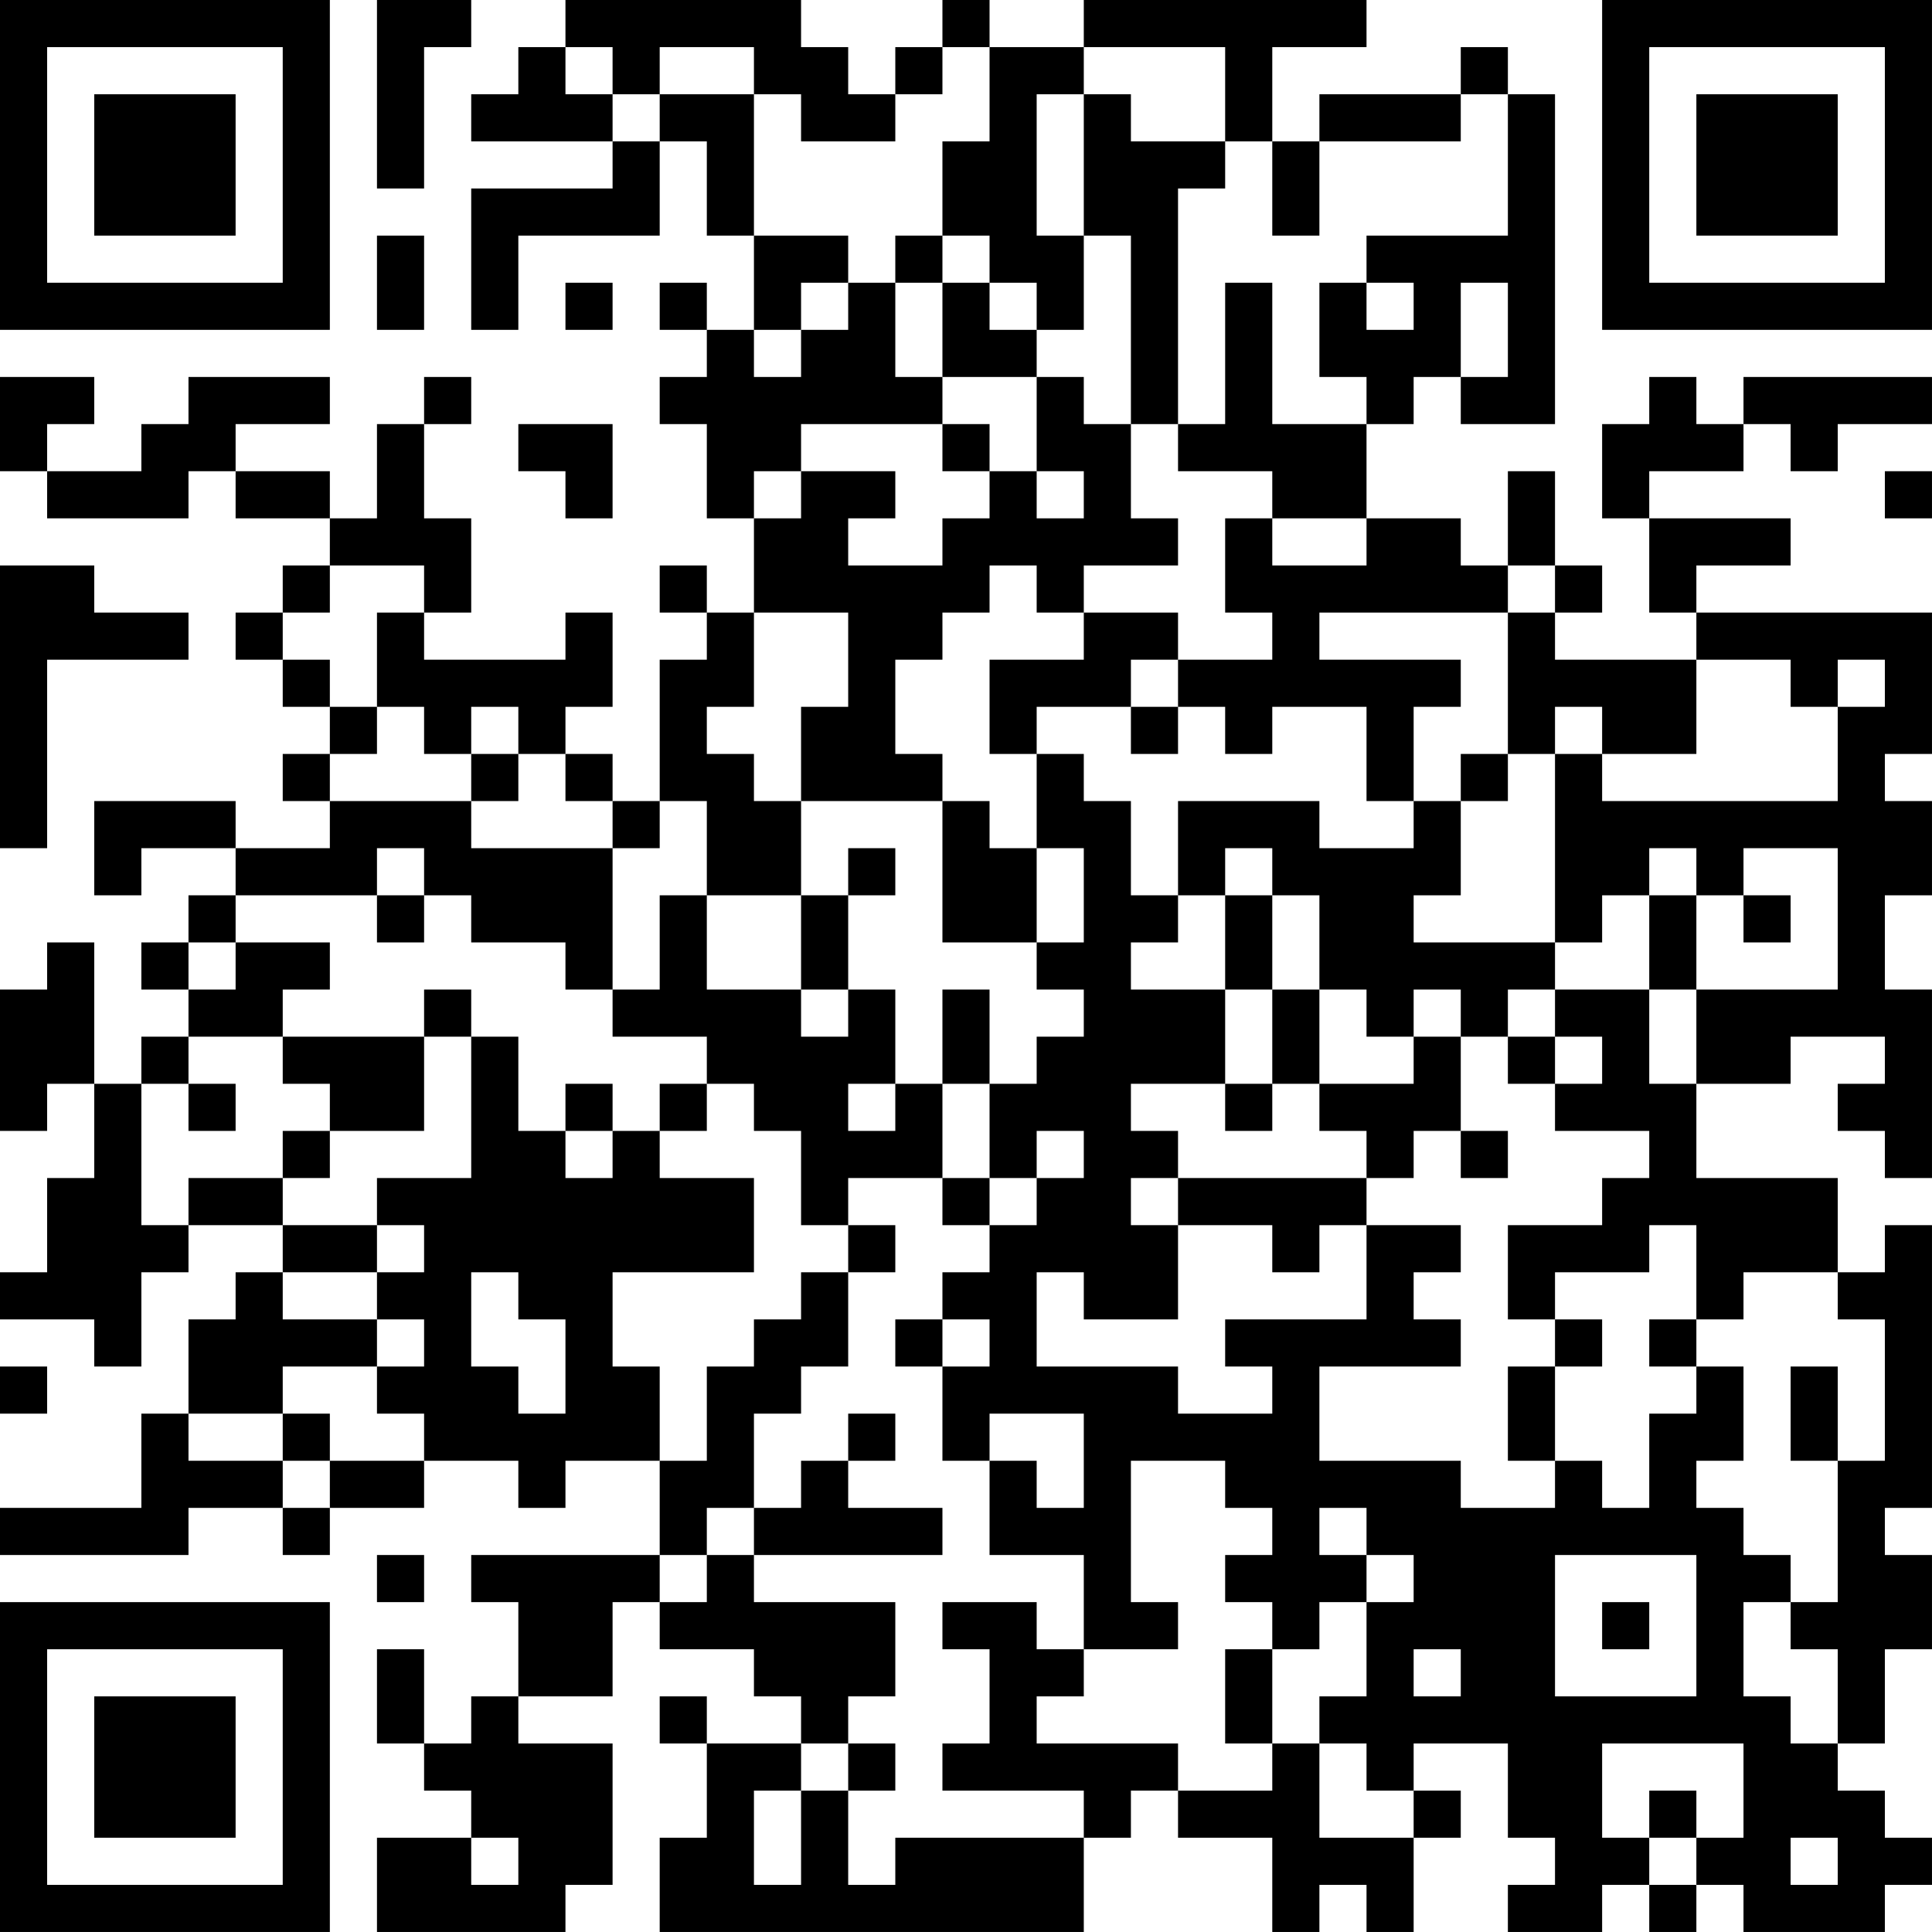 <?xml version="1.0" encoding="UTF-8"?>
<svg xmlns="http://www.w3.org/2000/svg" version="1.1" width="300" height="300" viewBox="0 0 300 300"><rect x="0" y="0" width="300" height="300" fill="#ffffff"/><g transform="scale(7.317)"><g transform="translate(0,0)"><path fill-rule="evenodd" d="M8 0L8 4L9 4L9 1L10 1L10 0ZM12 0L12 1L11 1L11 2L10 2L10 3L13 3L13 4L10 4L10 7L11 7L11 5L14 5L14 3L15 3L15 5L16 5L16 7L15 7L15 6L14 6L14 7L15 7L15 8L14 8L14 9L15 9L15 11L16 11L16 13L15 13L15 12L14 12L14 13L15 13L15 14L14 14L14 17L13 17L13 16L12 16L12 15L13 15L13 13L12 13L12 14L9 14L9 13L10 13L10 11L9 11L9 9L10 9L10 8L9 8L9 9L8 9L8 11L7 11L7 10L5 10L5 9L7 9L7 8L4 8L4 9L3 9L3 10L1 10L1 9L2 9L2 8L0 8L0 10L1 10L1 11L4 11L4 10L5 10L5 11L7 11L7 12L6 12L6 13L5 13L5 14L6 14L6 15L7 15L7 16L6 16L6 17L7 17L7 18L5 18L5 17L2 17L2 19L3 19L3 18L5 18L5 19L4 19L4 20L3 20L3 21L4 21L4 22L3 22L3 23L2 23L2 20L1 20L1 21L0 21L0 24L1 24L1 23L2 23L2 25L1 25L1 27L0 27L0 28L2 28L2 29L3 29L3 27L4 27L4 26L6 26L6 27L5 27L5 28L4 28L4 30L3 30L3 32L0 32L0 33L4 33L4 32L6 32L6 33L7 33L7 32L9 32L9 31L11 31L11 32L12 32L12 31L14 31L14 33L10 33L10 34L11 34L11 36L10 36L10 37L9 37L9 35L8 35L8 37L9 37L9 38L10 38L10 39L8 39L8 41L12 41L12 40L13 40L13 37L11 37L11 36L13 36L13 34L14 34L14 35L16 35L16 36L17 36L17 37L15 37L15 36L14 36L14 37L15 37L15 39L14 39L14 41L23 41L23 39L24 39L24 38L25 38L25 39L27 39L27 41L28 41L28 40L29 40L29 41L30 41L30 39L31 39L31 38L30 38L30 37L32 37L32 39L33 39L33 40L32 40L32 41L34 41L34 40L35 40L35 41L36 41L36 40L37 40L37 41L40 41L40 40L41 40L41 39L40 39L40 38L39 38L39 37L40 37L40 35L41 35L41 33L40 33L40 32L41 32L41 26L40 26L40 27L39 27L39 25L36 25L36 23L38 23L38 22L40 22L40 23L39 23L39 24L40 24L40 25L41 25L41 21L40 21L40 19L41 19L41 17L40 17L40 16L41 16L41 13L36 13L36 12L38 12L38 11L35 11L35 10L37 10L37 9L38 9L38 10L39 10L39 9L41 9L41 8L37 8L37 9L36 9L36 8L35 8L35 9L34 9L34 11L35 11L35 13L36 13L36 14L33 14L33 13L34 13L34 12L33 12L33 10L32 10L32 12L31 12L31 11L29 11L29 9L30 9L30 8L31 8L31 9L33 9L33 2L32 2L32 1L31 1L31 2L28 2L28 3L27 3L27 1L29 1L29 0L23 0L23 1L21 1L21 0L20 0L20 1L19 1L19 2L18 2L18 1L17 1L17 0ZM12 1L12 2L13 2L13 3L14 3L14 2L16 2L16 5L18 5L18 6L17 6L17 7L16 7L16 8L17 8L17 7L18 7L18 6L19 6L19 8L20 8L20 9L17 9L17 10L16 10L16 11L17 11L17 10L19 10L19 11L18 11L18 12L20 12L20 11L21 11L21 10L22 10L22 11L23 11L23 10L22 10L22 8L23 8L23 9L24 9L24 11L25 11L25 12L23 12L23 13L22 13L22 12L21 12L21 13L20 13L20 14L19 14L19 16L20 16L20 17L17 17L17 15L18 15L18 13L16 13L16 15L15 15L15 16L16 16L16 17L17 17L17 19L15 19L15 17L14 17L14 18L13 18L13 17L12 17L12 16L11 16L11 15L10 15L10 16L9 16L9 15L8 15L8 13L9 13L9 12L7 12L7 13L6 13L6 14L7 14L7 15L8 15L8 16L7 16L7 17L10 17L10 18L13 18L13 21L12 21L12 20L10 20L10 19L9 19L9 18L8 18L8 19L5 19L5 20L4 20L4 21L5 21L5 20L7 20L7 21L6 21L6 22L4 22L4 23L3 23L3 26L4 26L4 25L6 25L6 26L8 26L8 27L6 27L6 28L8 28L8 29L6 29L6 30L4 30L4 31L6 31L6 32L7 32L7 31L9 31L9 30L8 30L8 29L9 29L9 28L8 28L8 27L9 27L9 26L8 26L8 25L10 25L10 22L11 22L11 24L12 24L12 25L13 25L13 24L14 24L14 25L16 25L16 27L13 27L13 29L14 29L14 31L15 31L15 29L16 29L16 28L17 28L17 27L18 27L18 29L17 29L17 30L16 30L16 32L15 32L15 33L14 33L14 34L15 34L15 33L16 33L16 34L19 34L19 36L18 36L18 37L17 37L17 38L16 38L16 40L17 40L17 38L18 38L18 40L19 40L19 39L23 39L23 38L20 38L20 37L21 37L21 35L20 35L20 34L22 34L22 35L23 35L23 36L22 36L22 37L25 37L25 38L27 38L27 37L28 37L28 39L30 39L30 38L29 38L29 37L28 37L28 36L29 36L29 34L30 34L30 33L29 33L29 32L28 32L28 33L29 33L29 34L28 34L28 35L27 35L27 34L26 34L26 33L27 33L27 32L26 32L26 31L24 31L24 34L25 34L25 35L23 35L23 33L21 33L21 31L22 31L22 32L23 32L23 30L21 30L21 31L20 31L20 29L21 29L21 28L20 28L20 27L21 27L21 26L22 26L22 25L23 25L23 24L22 24L22 25L21 25L21 23L22 23L22 22L23 22L23 21L22 21L22 20L23 20L23 18L22 18L22 16L23 16L23 17L24 17L24 19L25 19L25 20L24 20L24 21L26 21L26 23L24 23L24 24L25 24L25 25L24 25L24 26L25 26L25 28L23 28L23 27L22 27L22 29L25 29L25 30L27 30L27 29L26 29L26 28L29 28L29 26L31 26L31 27L30 27L30 28L31 28L31 29L28 29L28 31L31 31L31 32L33 32L33 31L34 31L34 32L35 32L35 30L36 30L36 29L37 29L37 31L36 31L36 32L37 32L37 33L38 33L38 34L37 34L37 36L38 36L38 37L39 37L39 35L38 35L38 34L39 34L39 31L40 31L40 28L39 28L39 27L37 27L37 28L36 28L36 26L35 26L35 27L33 27L33 28L32 28L32 26L34 26L34 25L35 25L35 24L33 24L33 23L34 23L34 22L33 22L33 21L35 21L35 23L36 23L36 21L39 21L39 18L37 18L37 19L36 19L36 18L35 18L35 19L34 19L34 20L33 20L33 16L34 16L34 17L39 17L39 15L40 15L40 14L39 14L39 15L38 15L38 14L36 14L36 16L34 16L34 15L33 15L33 16L32 16L32 13L33 13L33 12L32 12L32 13L28 13L28 14L31 14L31 15L30 15L30 17L29 17L29 15L27 15L27 16L26 16L26 15L25 15L25 14L27 14L27 13L26 13L26 11L27 11L27 12L29 12L29 11L27 11L27 10L25 10L25 9L26 9L26 6L27 6L27 9L29 9L29 8L28 8L28 6L29 6L29 7L30 7L30 6L29 6L29 5L32 5L32 2L31 2L31 3L28 3L28 5L27 5L27 3L26 3L26 1L23 1L23 2L22 2L22 5L23 5L23 7L22 7L22 6L21 6L21 5L20 5L20 3L21 3L21 1L20 1L20 2L19 2L19 3L17 3L17 2L16 2L16 1L14 1L14 2L13 2L13 1ZM23 2L23 5L24 5L24 9L25 9L25 4L26 4L26 3L24 3L24 2ZM8 5L8 7L9 7L9 5ZM19 5L19 6L20 6L20 8L22 8L22 7L21 7L21 6L20 6L20 5ZM12 6L12 7L13 7L13 6ZM31 6L31 8L32 8L32 6ZM11 9L11 10L12 10L12 11L13 11L13 9ZM20 9L20 10L21 10L21 9ZM40 10L40 11L41 11L41 10ZM0 12L0 18L1 18L1 14L4 14L4 13L2 13L2 12ZM23 13L23 14L21 14L21 16L22 16L22 15L24 15L24 16L25 16L25 15L24 15L24 14L25 14L25 13ZM10 16L10 17L11 17L11 16ZM31 16L31 17L30 17L30 18L28 18L28 17L25 17L25 19L26 19L26 21L27 21L27 23L26 23L26 24L27 24L27 23L28 23L28 24L29 24L29 25L25 25L25 26L27 26L27 27L28 27L28 26L29 26L29 25L30 25L30 24L31 24L31 25L32 25L32 24L31 24L31 22L32 22L32 23L33 23L33 22L32 22L32 21L33 21L33 20L30 20L30 19L31 19L31 17L32 17L32 16ZM20 17L20 20L22 20L22 18L21 18L21 17ZM18 18L18 19L17 19L17 21L15 21L15 19L14 19L14 21L13 21L13 22L15 22L15 23L14 23L14 24L15 24L15 23L16 23L16 24L17 24L17 26L18 26L18 27L19 27L19 26L18 26L18 25L20 25L20 26L21 26L21 25L20 25L20 23L21 23L21 21L20 21L20 23L19 23L19 21L18 21L18 19L19 19L19 18ZM26 18L26 19L27 19L27 21L28 21L28 23L30 23L30 22L31 22L31 21L30 21L30 22L29 22L29 21L28 21L28 19L27 19L27 18ZM8 19L8 20L9 20L9 19ZM35 19L35 21L36 21L36 19ZM37 19L37 20L38 20L38 19ZM9 21L9 22L6 22L6 23L7 23L7 24L6 24L6 25L7 25L7 24L9 24L9 22L10 22L10 21ZM17 21L17 22L18 22L18 21ZM4 23L4 24L5 24L5 23ZM12 23L12 24L13 24L13 23ZM18 23L18 24L19 24L19 23ZM10 27L10 29L11 29L11 30L12 30L12 28L11 28L11 27ZM19 28L19 29L20 29L20 28ZM33 28L33 29L32 29L32 31L33 31L33 29L34 29L34 28ZM35 28L35 29L36 29L36 28ZM0 29L0 30L1 30L1 29ZM38 29L38 31L39 31L39 29ZM6 30L6 31L7 31L7 30ZM18 30L18 31L17 31L17 32L16 32L16 33L20 33L20 32L18 32L18 31L19 31L19 30ZM8 33L8 34L9 34L9 33ZM33 33L33 36L36 36L36 33ZM34 34L34 35L35 35L35 34ZM26 35L26 37L27 37L27 35ZM30 35L30 36L31 36L31 35ZM18 37L18 38L19 38L19 37ZM34 37L34 39L35 39L35 40L36 40L36 39L37 39L37 37ZM35 38L35 39L36 39L36 38ZM10 39L10 40L11 40L11 39ZM38 39L38 40L39 40L39 39ZM0 0L0 7L7 7L7 0ZM1 1L1 6L6 6L6 1ZM2 2L2 5L5 5L5 2ZM34 0L34 7L41 7L41 0ZM35 1L35 6L40 6L40 1ZM36 2L36 5L39 5L39 2ZM0 34L0 41L7 41L7 34ZM1 35L1 40L6 40L6 35ZM2 36L2 39L5 39L5 36Z" fill="#000000"/></g></g></svg>

